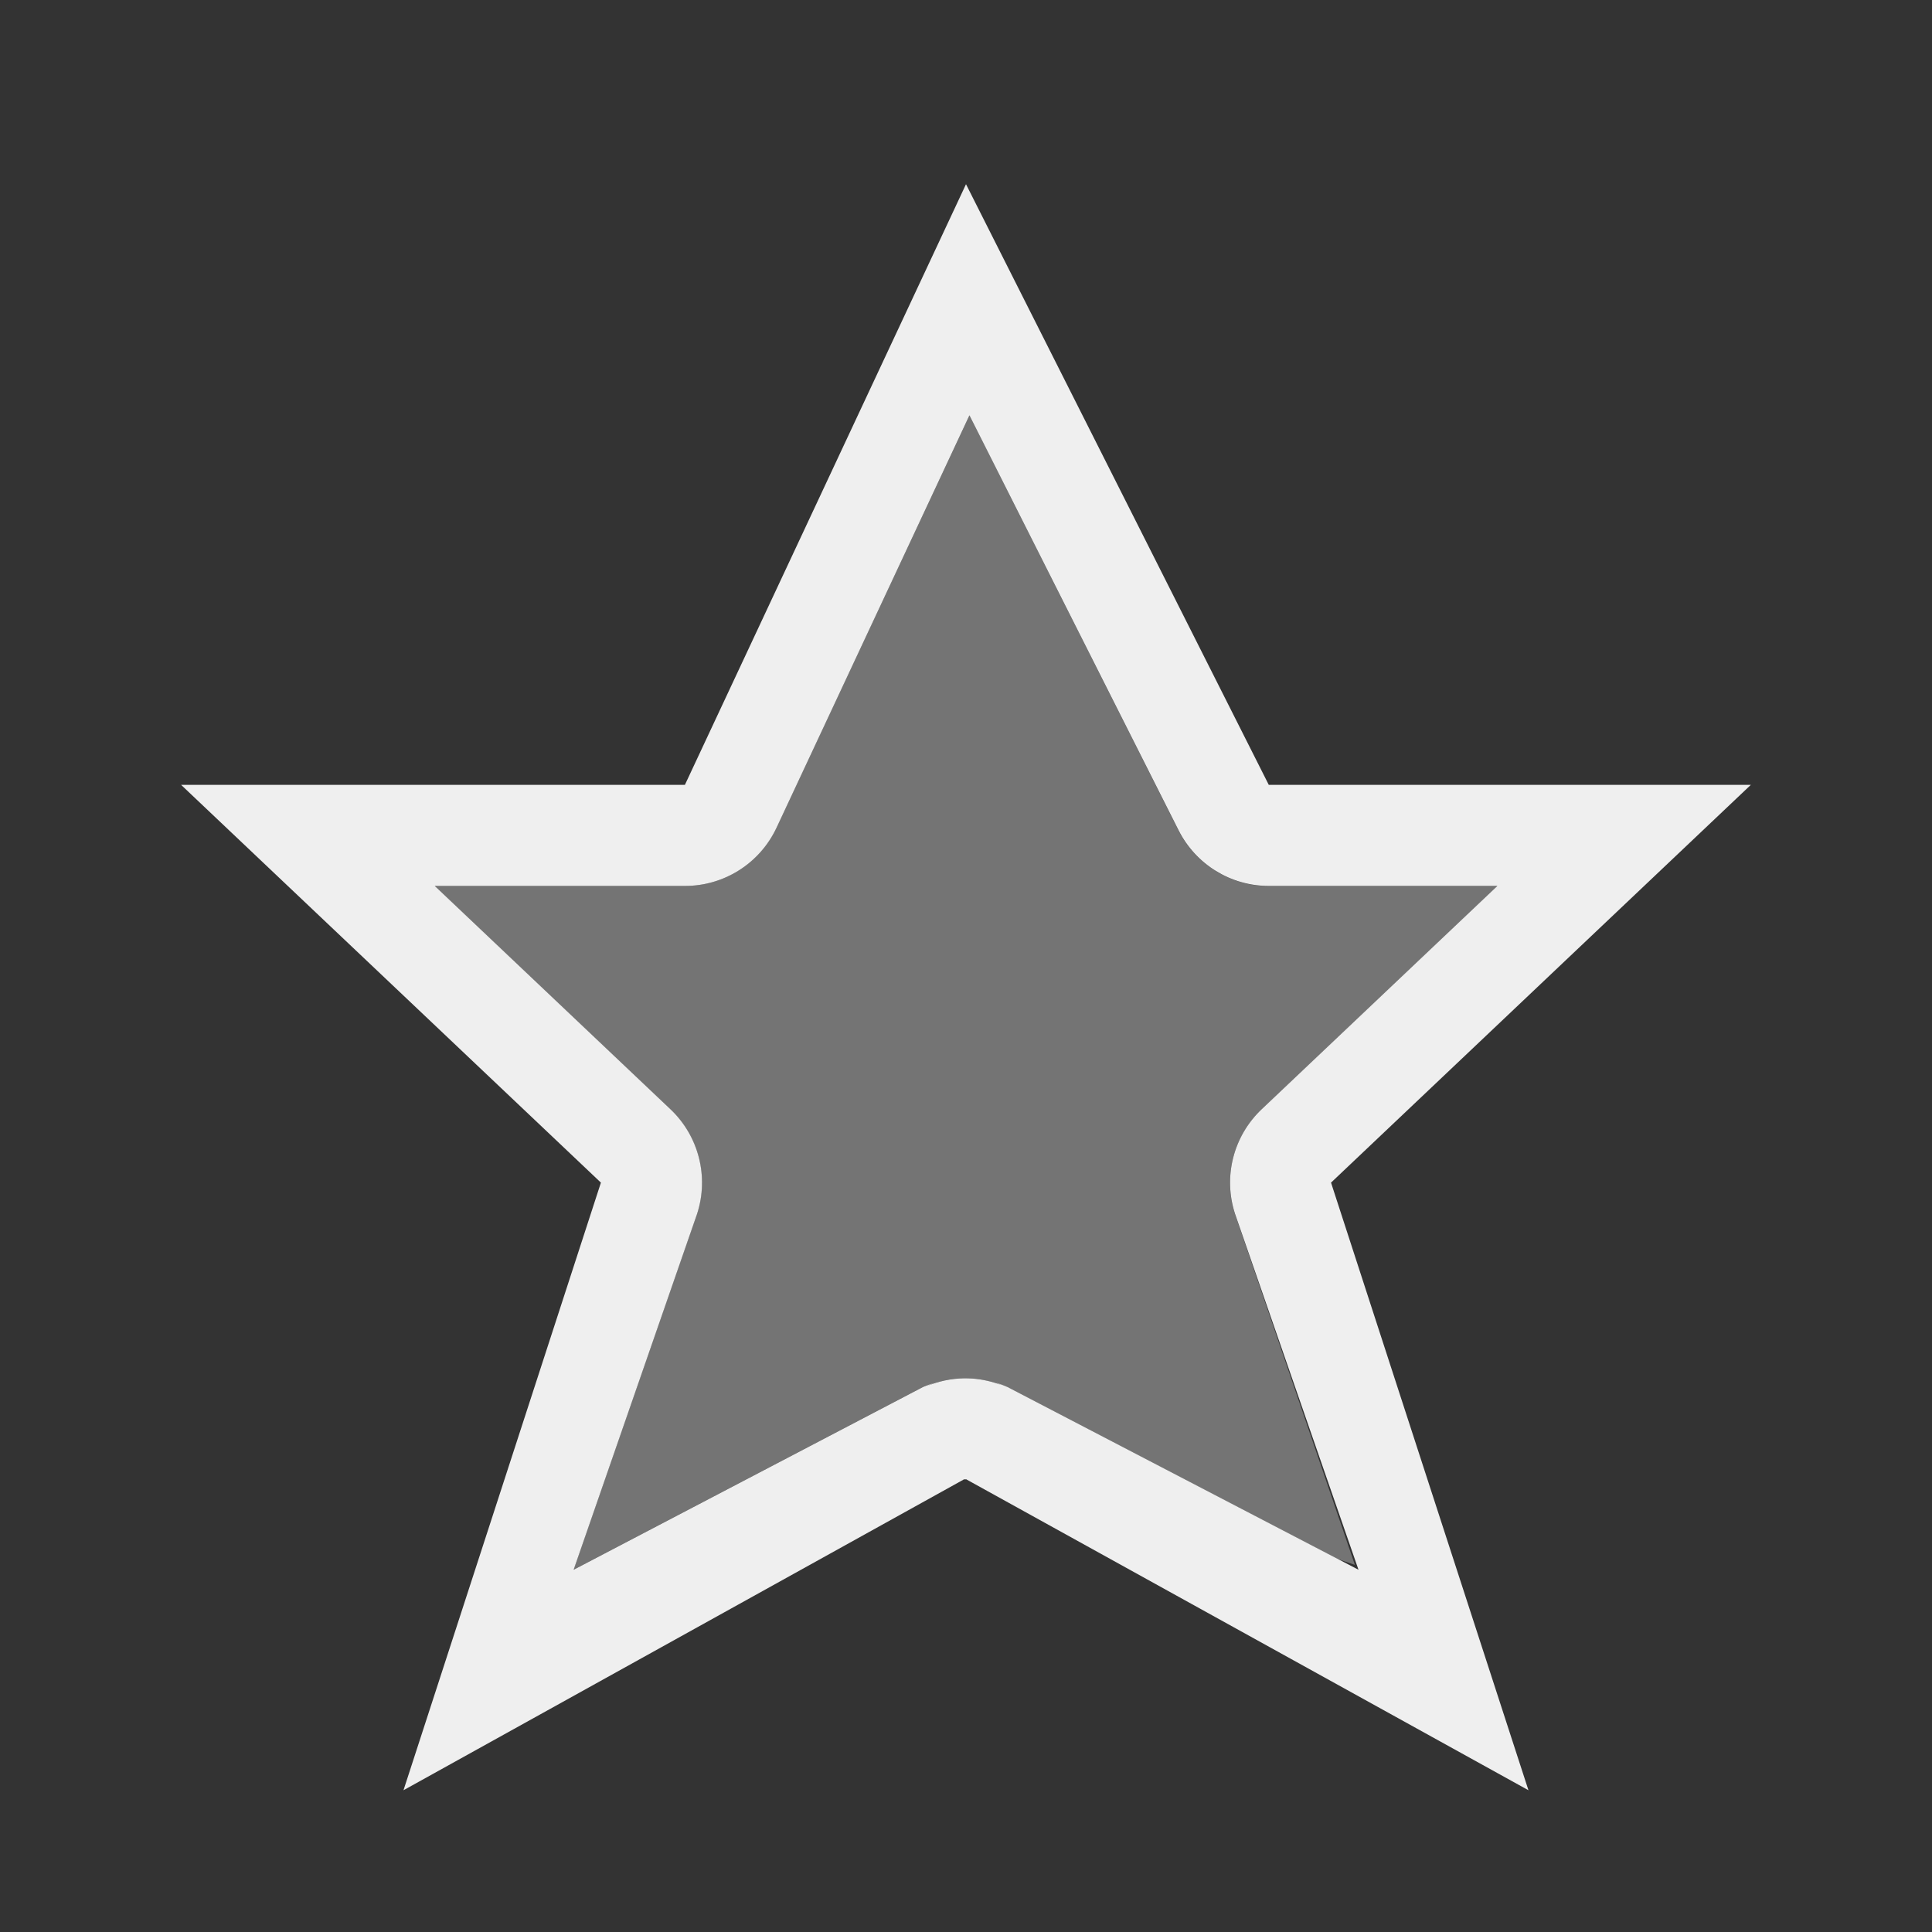 <svg height="32" viewBox="0 0 32 32" width="32" xmlns="http://www.w3.org/2000/svg"><rect x="0" y="0" width="32" height="32" fill="#333333" stroke="none"/><g fill="#efefef"><path d="m16 3.051-4.656 9.949h-8.344l6.953 6.588-3.27 10.064 9.289-5.152.014.006.014-.006 9.316 5.152-3.27-10.064 6.953-6.588h-7.984zm.057 3.828 3.465 6.875c.285.564.862.92 1.494.92h3.785l-3.904 3.699c-.469.444-.641 1.118-.441 1.732l2.045 5.895-5.814-3.027c-.065-.029-.131-.054-.199-.074l.105.045c-.156-.061-.321-.099-.488-.111-.044-.003-.089-.004-.133-.004-.217.003-.431.048-.631.133l.135-.059c-.064.02-.126.043-.188.07l-5.787 3.027 2.045-5.895c.199-.614.028-1.288-.441-1.732l-3.904-3.699h4.145c.65-0 1.24-.376 1.516-.965z"/><path d="m16.057 6.879-3.197 6.83c-.275.588-.866.965-1.516.965h-4.145l3.904 3.699c.469.444.641 1.118.441 1.732l-2.045 5.895 5.787-3.027c.061-.027.124-.051.188-.07l-.135.059c.2-.085.414-.13.631-.133.044-.001.089.001.133.004.167.012.332.05.488.111l-.105-.045c.068.02.134.045.199.074l5.467 2.848.289.098-1.986-5.812c-.199-.614-.028-1.288.441-1.732l3.904-3.699h-3.785c-.158-0-.312-.022-.459-.064-.442-.127-.822-.432-1.035-.855z" opacity=".35"/></g></svg>